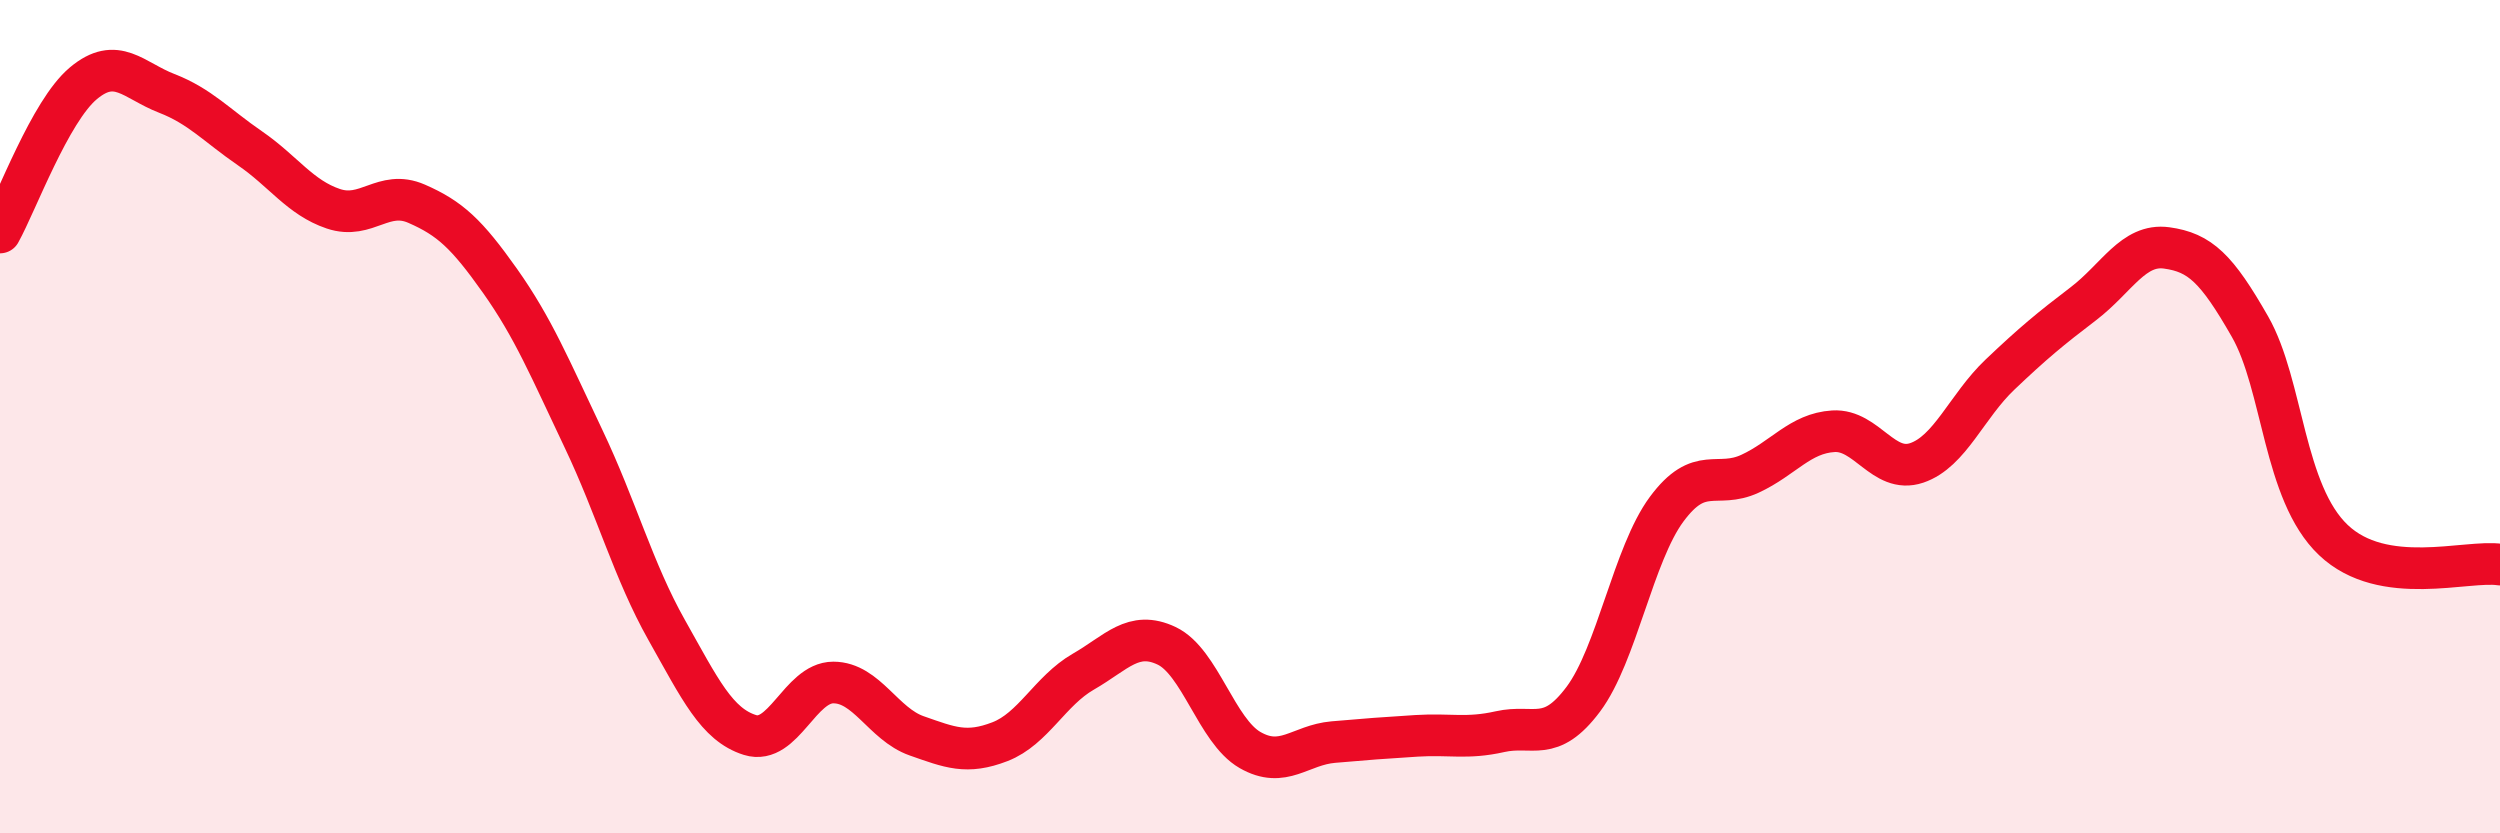 
    <svg width="60" height="20" viewBox="0 0 60 20" xmlns="http://www.w3.org/2000/svg">
      <path
        d="M 0,5.58 C 0.4,4.86 1.2,2.67 2,2 C 2.8,1.33 3.2,1.93 4,2.24 C 4.8,2.55 5.2,3.01 6,3.56 C 6.8,4.11 7.2,4.74 8,5.01 C 8.8,5.28 9.2,4.54 10,4.89 C 10.8,5.24 11.2,5.61 12,6.74 C 12.8,7.87 13.2,8.84 14,10.52 C 14.8,12.2 15.2,13.7 16,15.12 C 16.8,16.54 17.2,17.39 18,17.64 C 18.8,17.89 19.2,16.38 20,16.38 C 20.8,16.38 21.2,17.38 22,17.66 C 22.8,17.94 23.2,18.11 24,17.8 C 24.8,17.49 25.2,16.58 26,16.12 C 26.8,15.66 27.2,15.12 28,15.5 C 28.8,15.88 29.2,17.54 30,18 C 30.8,18.46 31.2,17.88 32,17.81 C 32.8,17.74 33.2,17.71 34,17.66 C 34.8,17.61 35.2,17.74 36,17.56 C 36.8,17.38 37.2,17.85 38,16.78 C 38.8,15.71 39.2,13.3 40,12.22 C 40.8,11.14 41.2,11.74 42,11.37 C 42.8,11 43.2,10.4 44,10.35 C 44.8,10.3 45.2,11.38 46,11.11 C 46.8,10.84 47.2,9.75 48,8.99 C 48.8,8.23 49.2,7.9 50,7.29 C 50.8,6.68 51.2,5.84 52,5.95 C 52.8,6.06 53.2,6.44 54,7.84 C 54.8,9.24 54.8,11.82 56,12.96 C 57.2,14.1 59.2,13.43 60,13.55L60 20L0 20Z"
        fill="#EB0A25"
        opacity="0.1"
        stroke-linecap="round"
        stroke-linejoin="round"
      />
      <path
        d="M 0,5.58 C 0.4,4.86 1.2,2.67 2,2 C 2.8,1.33 3.2,1.93 4,2.24 C 4.8,2.55 5.2,3.01 6,3.56 C 6.8,4.11 7.2,4.74 8,5.01 C 8.8,5.28 9.2,4.54 10,4.89 C 10.8,5.24 11.2,5.61 12,6.74 C 12.8,7.87 13.2,8.84 14,10.52 C 14.8,12.2 15.2,13.7 16,15.12 C 16.8,16.54 17.2,17.39 18,17.64 C 18.8,17.89 19.2,16.38 20,16.38 C 20.8,16.38 21.2,17.38 22,17.66 C 22.8,17.94 23.2,18.11 24,17.8 C 24.8,17.49 25.2,16.58 26,16.12 C 26.8,15.66 27.2,15.12 28,15.5 C 28.8,15.88 29.2,17.54 30,18 C 30.8,18.46 31.2,17.88 32,17.81 C 32.8,17.74 33.2,17.71 34,17.66 C 34.8,17.61 35.2,17.74 36,17.56 C 36.8,17.38 37.2,17.85 38,16.78 C 38.8,15.71 39.2,13.3 40,12.22 C 40.8,11.14 41.2,11.74 42,11.37 C 42.8,11 43.2,10.4 44,10.35 C 44.8,10.3 45.2,11.38 46,11.11 C 46.8,10.84 47.2,9.75 48,8.99 C 48.8,8.23 49.2,7.9 50,7.29 C 50.8,6.68 51.2,5.84 52,5.95 C 52.8,6.06 53.2,6.44 54,7.84 C 54.8,9.24 54.8,11.82 56,12.96 C 57.2,14.1 59.2,13.43 60,13.55"
        stroke="#EB0A25"
        stroke-width="1"
        fill="none"
        stroke-linecap="round"
        stroke-linejoin="round"
      />
    </svg>
  